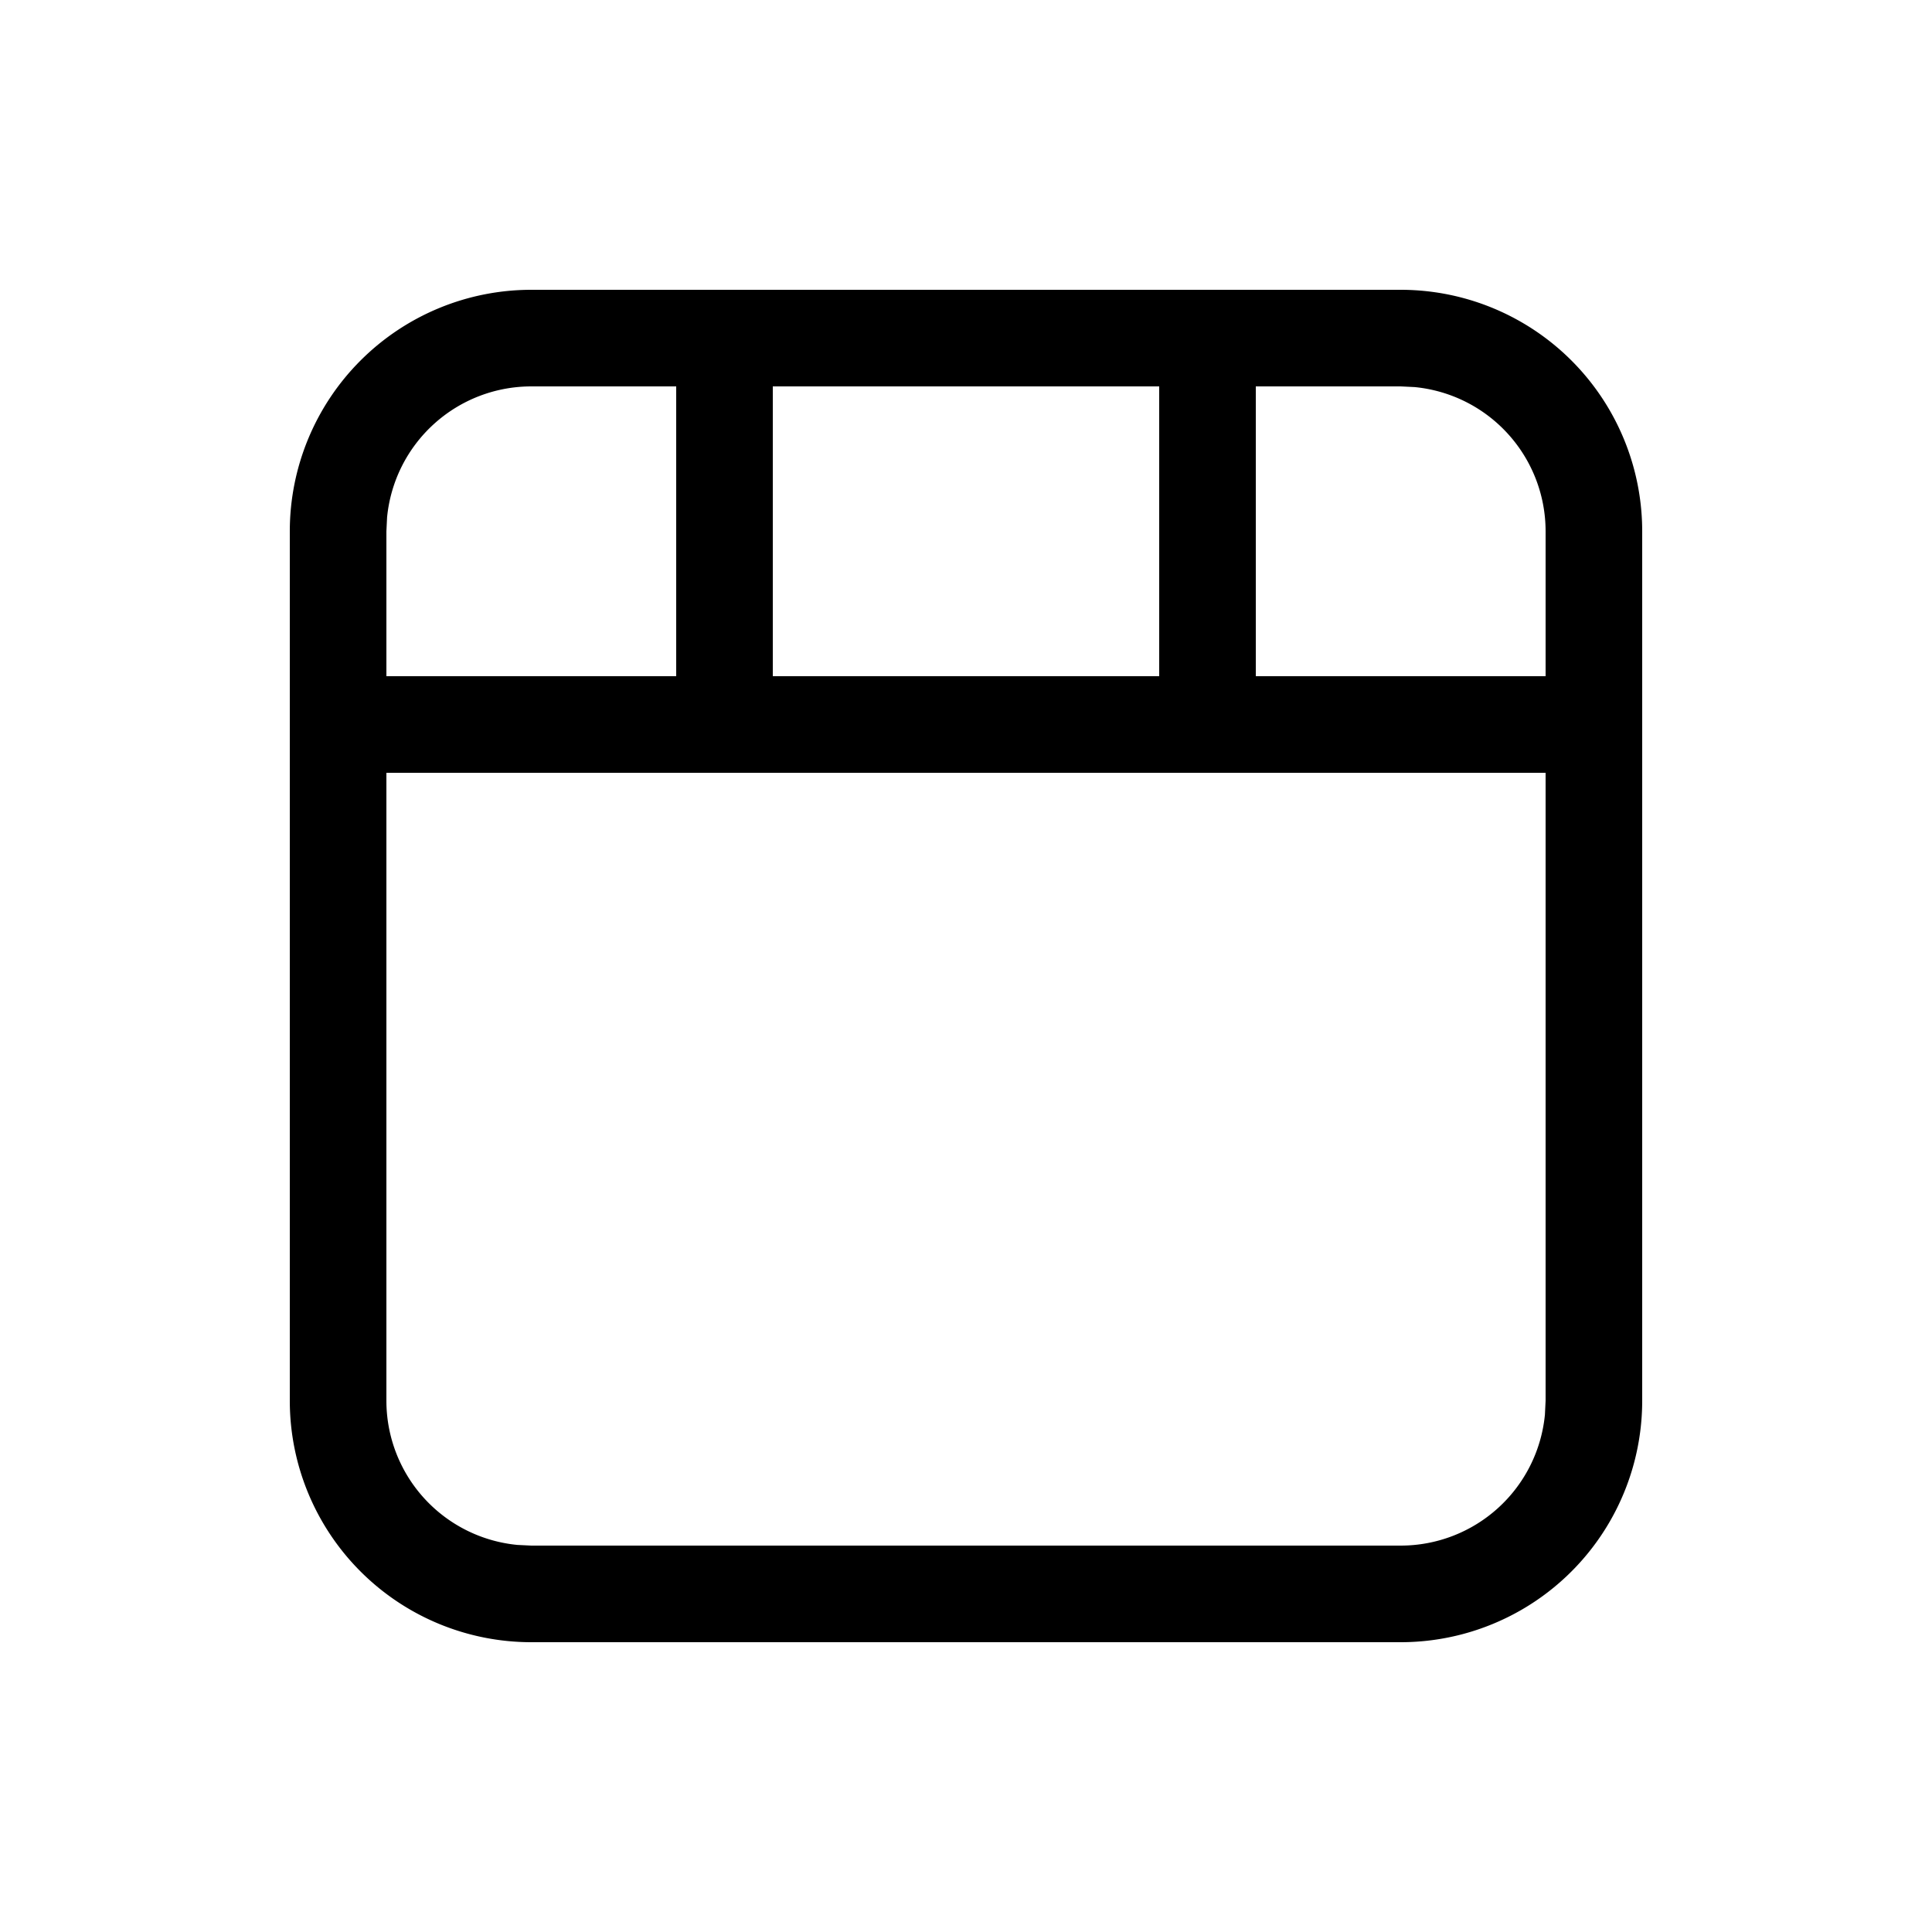 <svg xmlns="http://www.w3.org/2000/svg" width="20" height="20" fill="currentColor"><path d="M5.5 17A2.5 2.5 0 0 1 3 14.5v-9A2.5 2.5 0 0 1 5.5 3h9A2.5 2.5 0 0 1 17 5.5v9a2.5 2.5 0 0 1-2.5 2.5h-9ZM16 7V5.5a1.5 1.5 0 0 0-1.356-1.493L14.5 4H13v3h3Zm-4-3H8v3h4V4ZM7 4H5.5a1.5 1.5 0 0 0-1.493 1.356L4 5.5V7h3V4ZM4 8v6.5a1.5 1.5 0 0 0 1.356 1.493L5.5 16h9a1.5 1.5 0 0 0 1.493-1.356L16 14.5V8H4Z"/></svg>